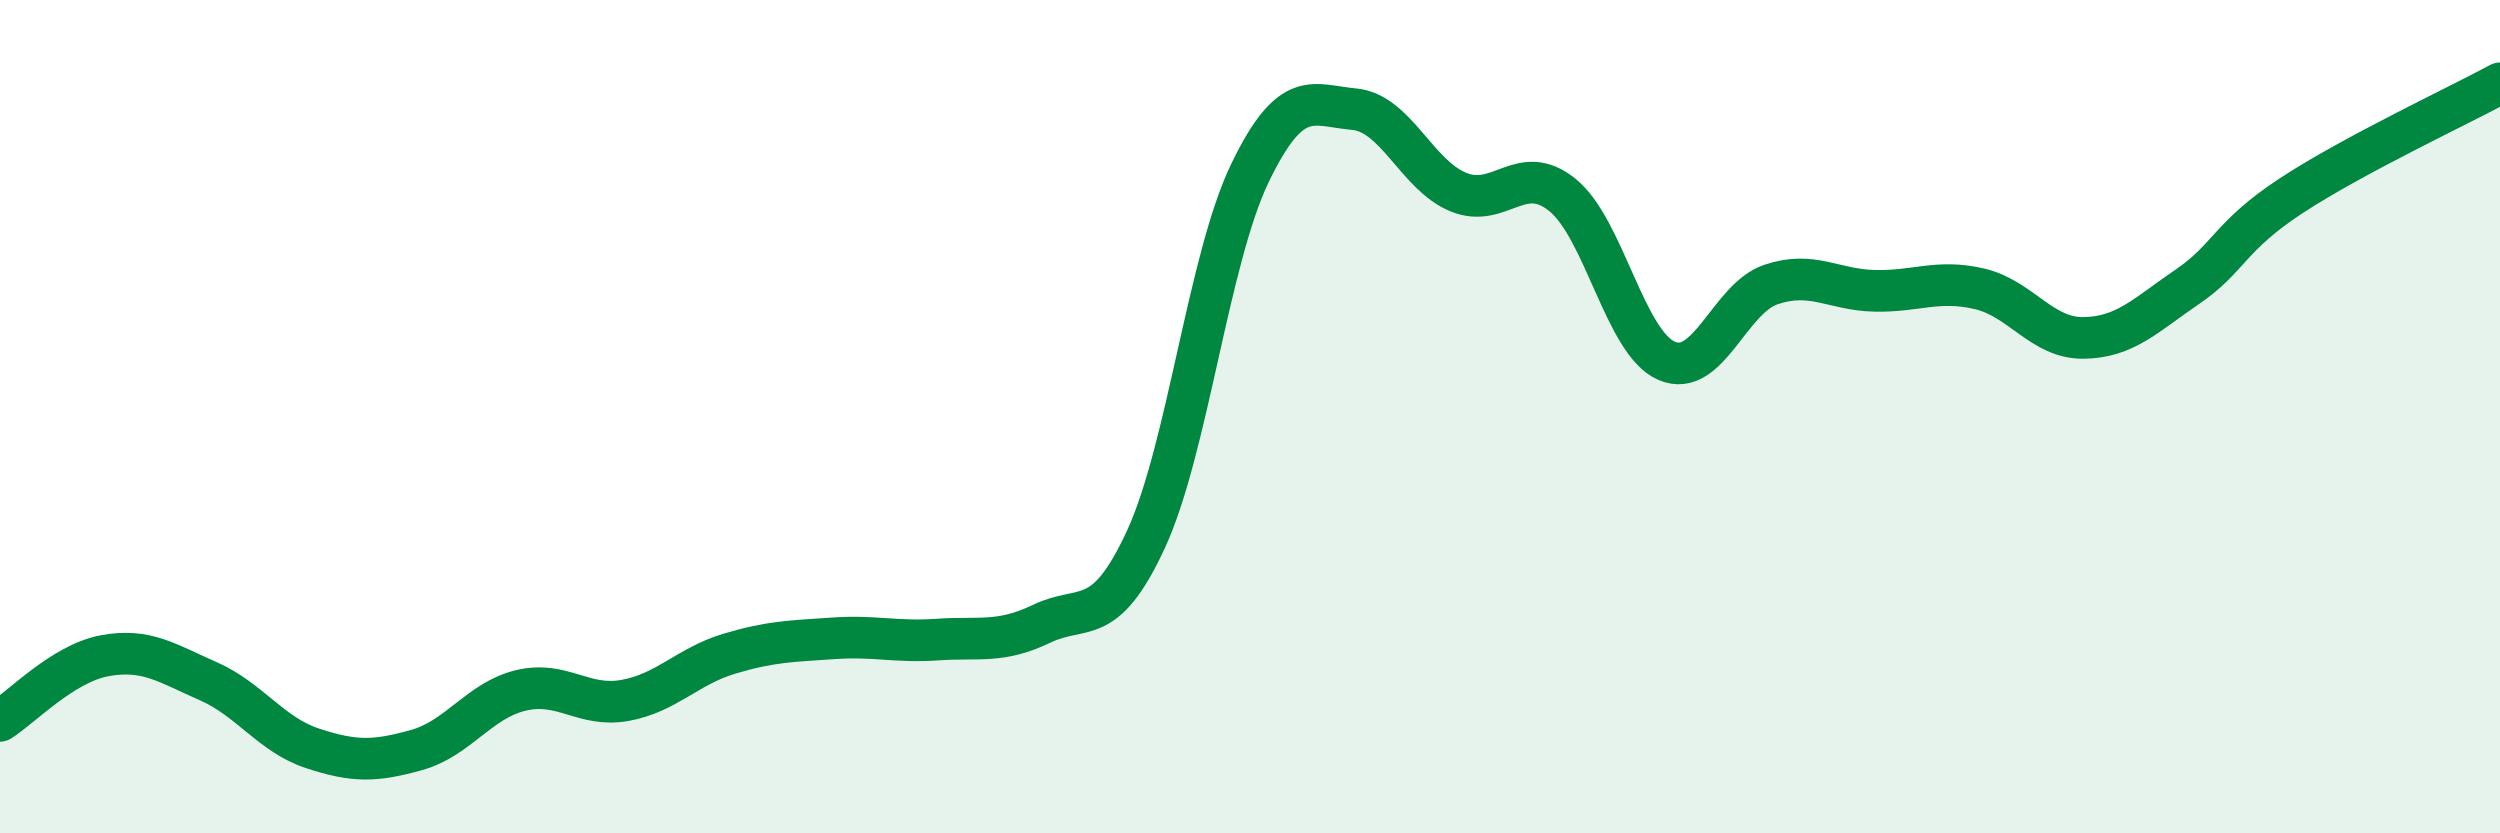 
    <svg width="60" height="20" viewBox="0 0 60 20" xmlns="http://www.w3.org/2000/svg">
      <path
        d="M 0,17.3 C 0.5,16.99 1.5,15.93 2.5,15.74 C 3.5,15.55 4,15.91 5,16.35 C 6,16.79 6.5,17.63 7.5,17.96 C 8.5,18.29 9,18.28 10,18 C 11,17.72 11.5,16.81 12.5,16.57 C 13.5,16.33 14,16.99 15,16.81 C 16,16.63 16.5,15.99 17.5,15.69 C 18.5,15.39 19,15.39 20,15.32 C 21,15.25 21.5,15.42 22.5,15.35 C 23.5,15.28 24,15.45 25,14.97 C 26,14.49 26.5,15.11 27.5,12.95 C 28.5,10.79 29,6.22 30,4.15 C 31,2.08 31.5,2.53 32.5,2.62 C 33.5,2.71 34,4.2 35,4.61 C 36,5.02 36.5,3.87 37.5,4.68 C 38.5,5.49 39,8.23 40,8.66 C 41,9.09 41.5,7.17 42.5,6.83 C 43.5,6.49 44,6.96 45,6.98 C 46,7 46.5,6.7 47.5,6.93 C 48.5,7.16 49,8.12 50,8.11 C 51,8.1 51.5,7.56 52.5,6.88 C 53.5,6.2 53.5,5.67 55,4.69 C 56.5,3.71 59,2.54 60,2L60 20L0 20Z"
        fill="#008740"
        opacity="0.1"
        stroke-linecap="round"
        stroke-linejoin="round"
      />
      <path
        d="M 0,17.3 C 0.5,16.99 1.5,15.93 2.5,15.74 C 3.5,15.55 4,15.91 5,16.35 C 6,16.79 6.5,17.63 7.5,17.96 C 8.5,18.29 9,18.28 10,18 C 11,17.72 11.5,16.81 12.5,16.57 C 13.5,16.33 14,16.99 15,16.81 C 16,16.63 16.5,15.99 17.5,15.69 C 18.5,15.39 19,15.39 20,15.32 C 21,15.25 21.5,15.42 22.5,15.35 C 23.5,15.28 24,15.45 25,14.97 C 26,14.49 26.5,15.11 27.5,12.95 C 28.5,10.79 29,6.22 30,4.15 C 31,2.08 31.5,2.53 32.5,2.62 C 33.5,2.71 34,4.2 35,4.61 C 36,5.02 36.5,3.87 37.5,4.68 C 38.5,5.49 39,8.23 40,8.66 C 41,9.09 41.5,7.17 42.5,6.83 C 43.5,6.49 44,6.96 45,6.98 C 46,7 46.5,6.7 47.5,6.93 C 48.5,7.16 49,8.12 50,8.11 C 51,8.1 51.5,7.56 52.5,6.88 C 53.5,6.2 53.5,5.67 55,4.69 C 56.5,3.71 59,2.54 60,2"
        stroke="#008740"
        stroke-width="1"
        fill="none"
        stroke-linecap="round"
        stroke-linejoin="round"
      />
    </svg>
  